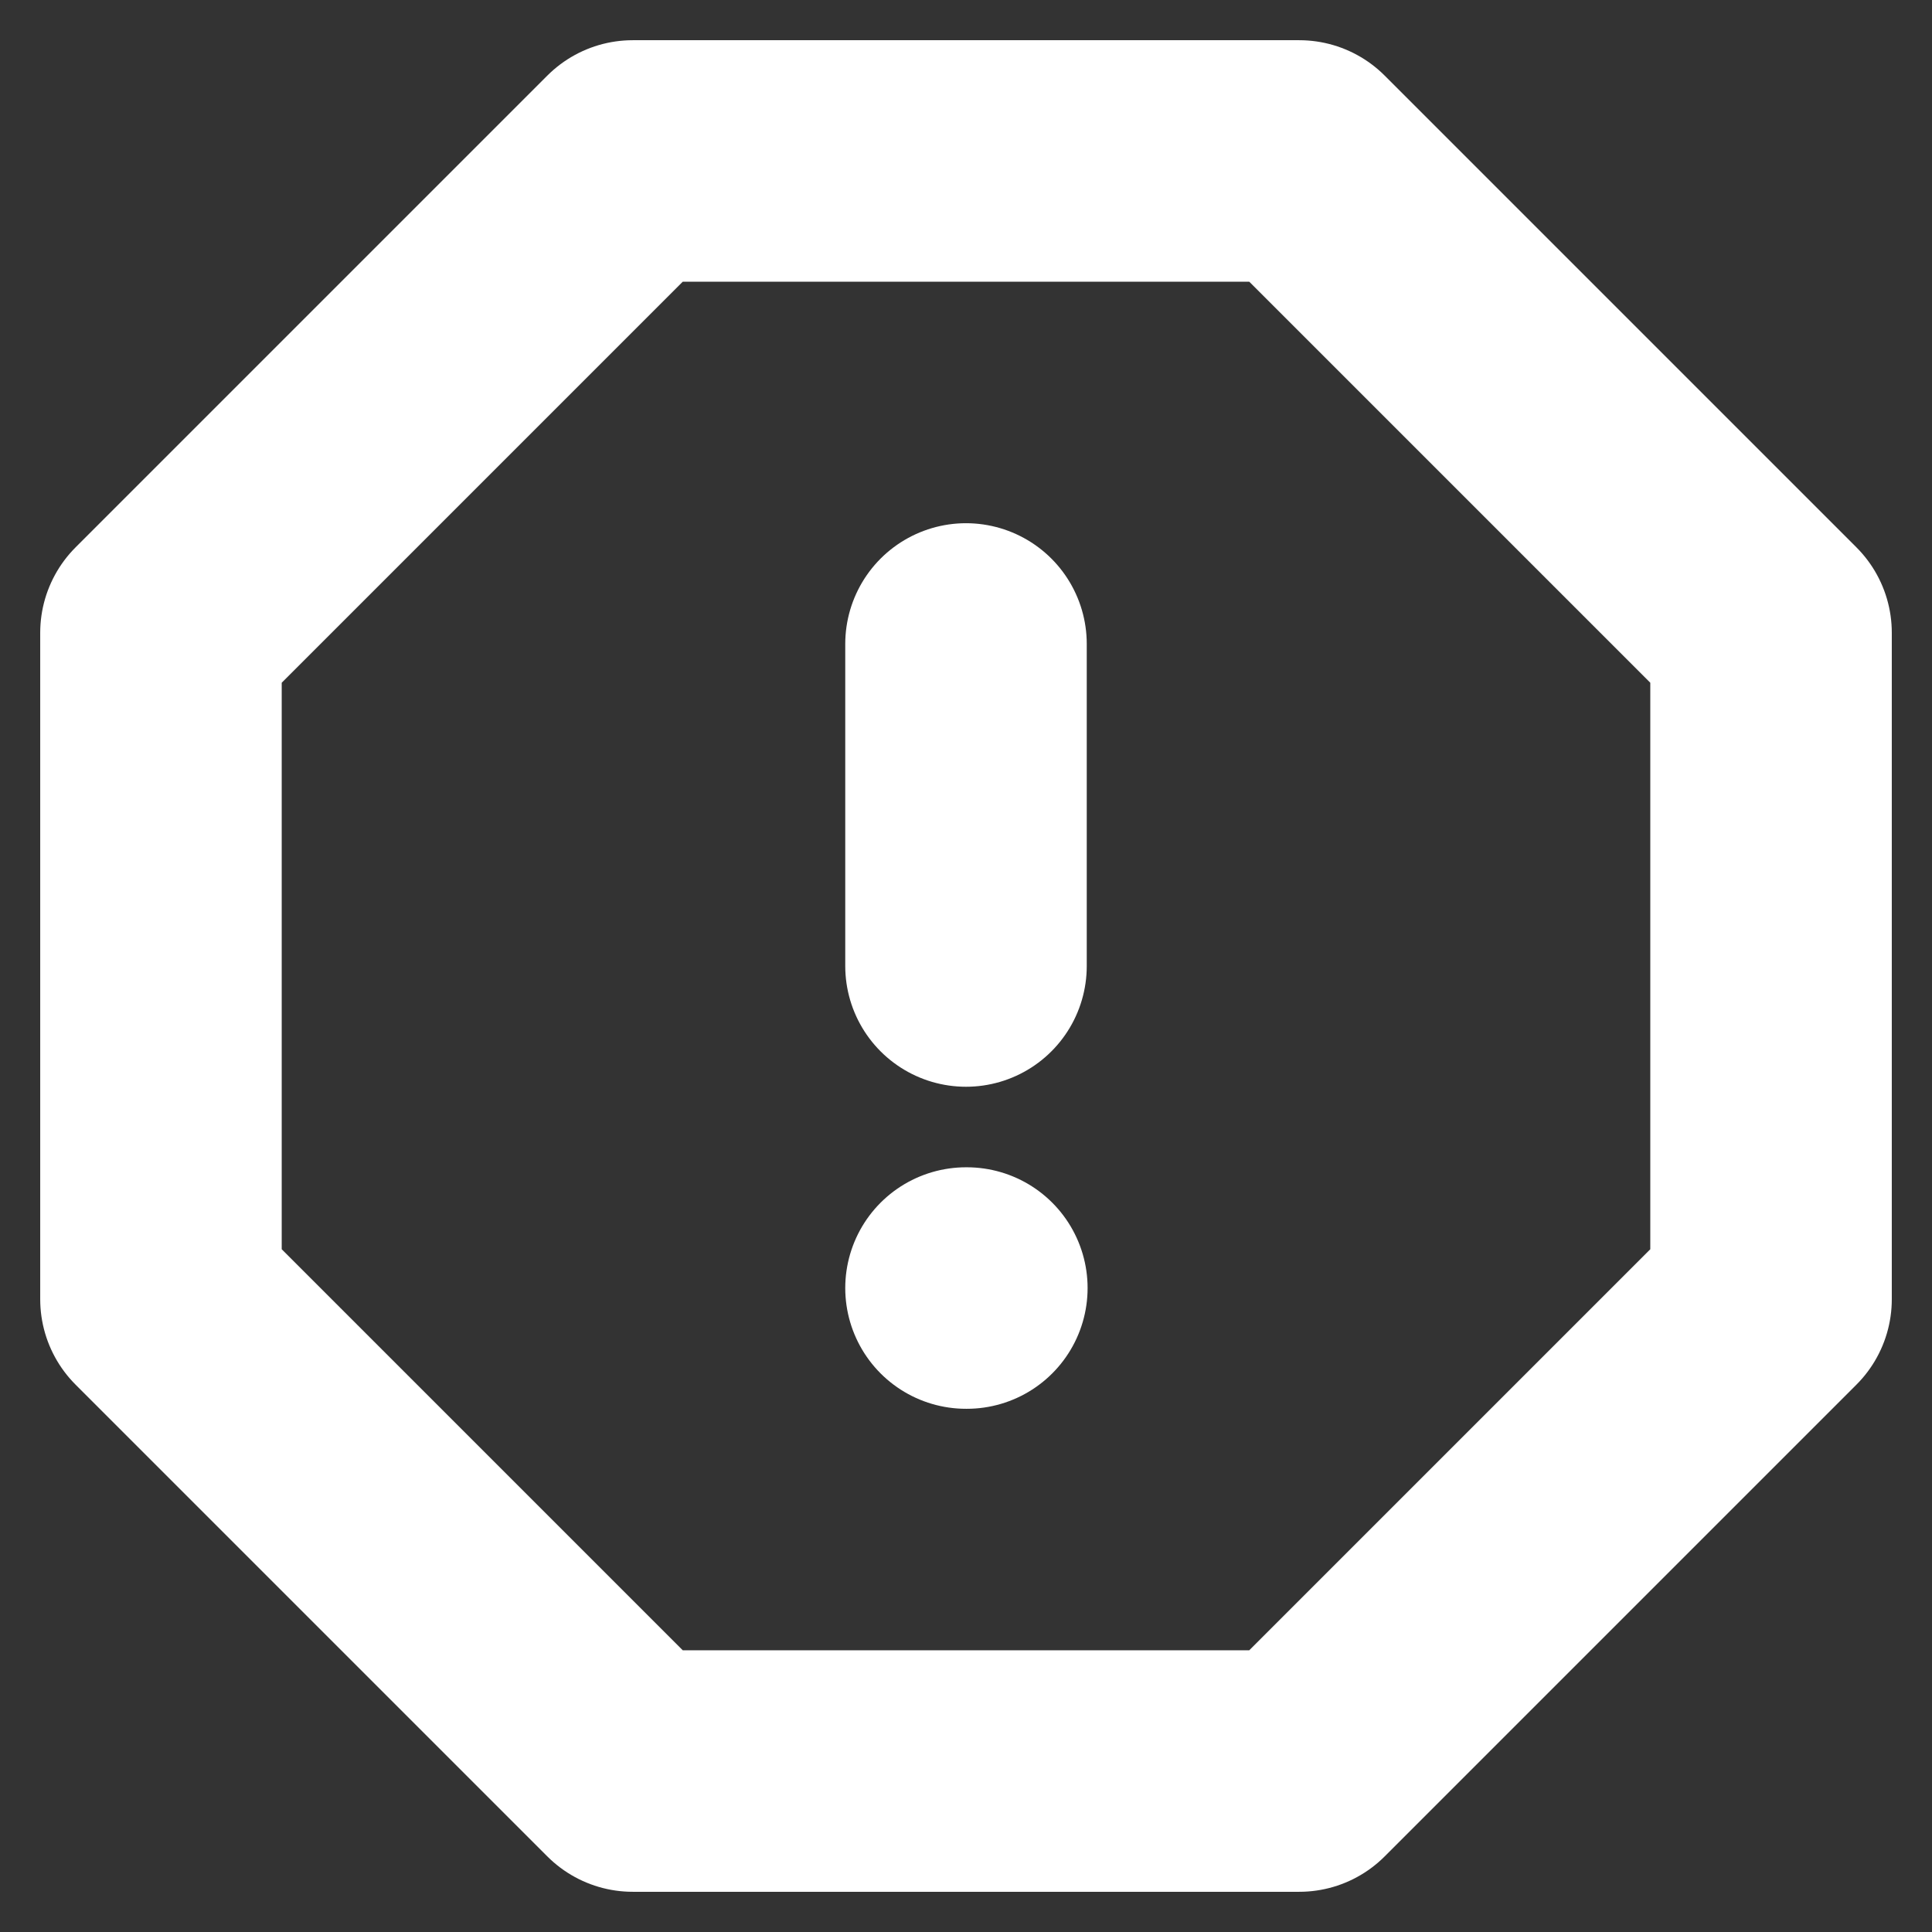 <svg width="16" height="16" viewBox="0 0 16 16" fill="none" xmlns="http://www.w3.org/2000/svg">
<rect x="0" y="0" width="16" height="16" fill="#333333" stroke="none"/>
<g clip-path="url(#clip0_5696_1595)">
<path d="M5.24 1.333H10.76L14.667 5.24V10.76L10.76 14.667H5.24L1.333 10.76V5.24L5.24 1.333Z" stroke="white" stroke-width="2" stroke-linecap="round" stroke-linejoin="round"/>
<path d="M8 5.333V8" stroke="white" stroke-width="2" stroke-linecap="round" stroke-linejoin="round"/>
<path d="M8 10.667H8.007" stroke="white" stroke-width="2" stroke-linecap="round" stroke-linejoin="round"/>
</g>
<defs>
<clipPath id="clip0_5696_1595">
<rect width="16" height="16" fill="white"/>
</clipPath>
</defs>
</svg>
